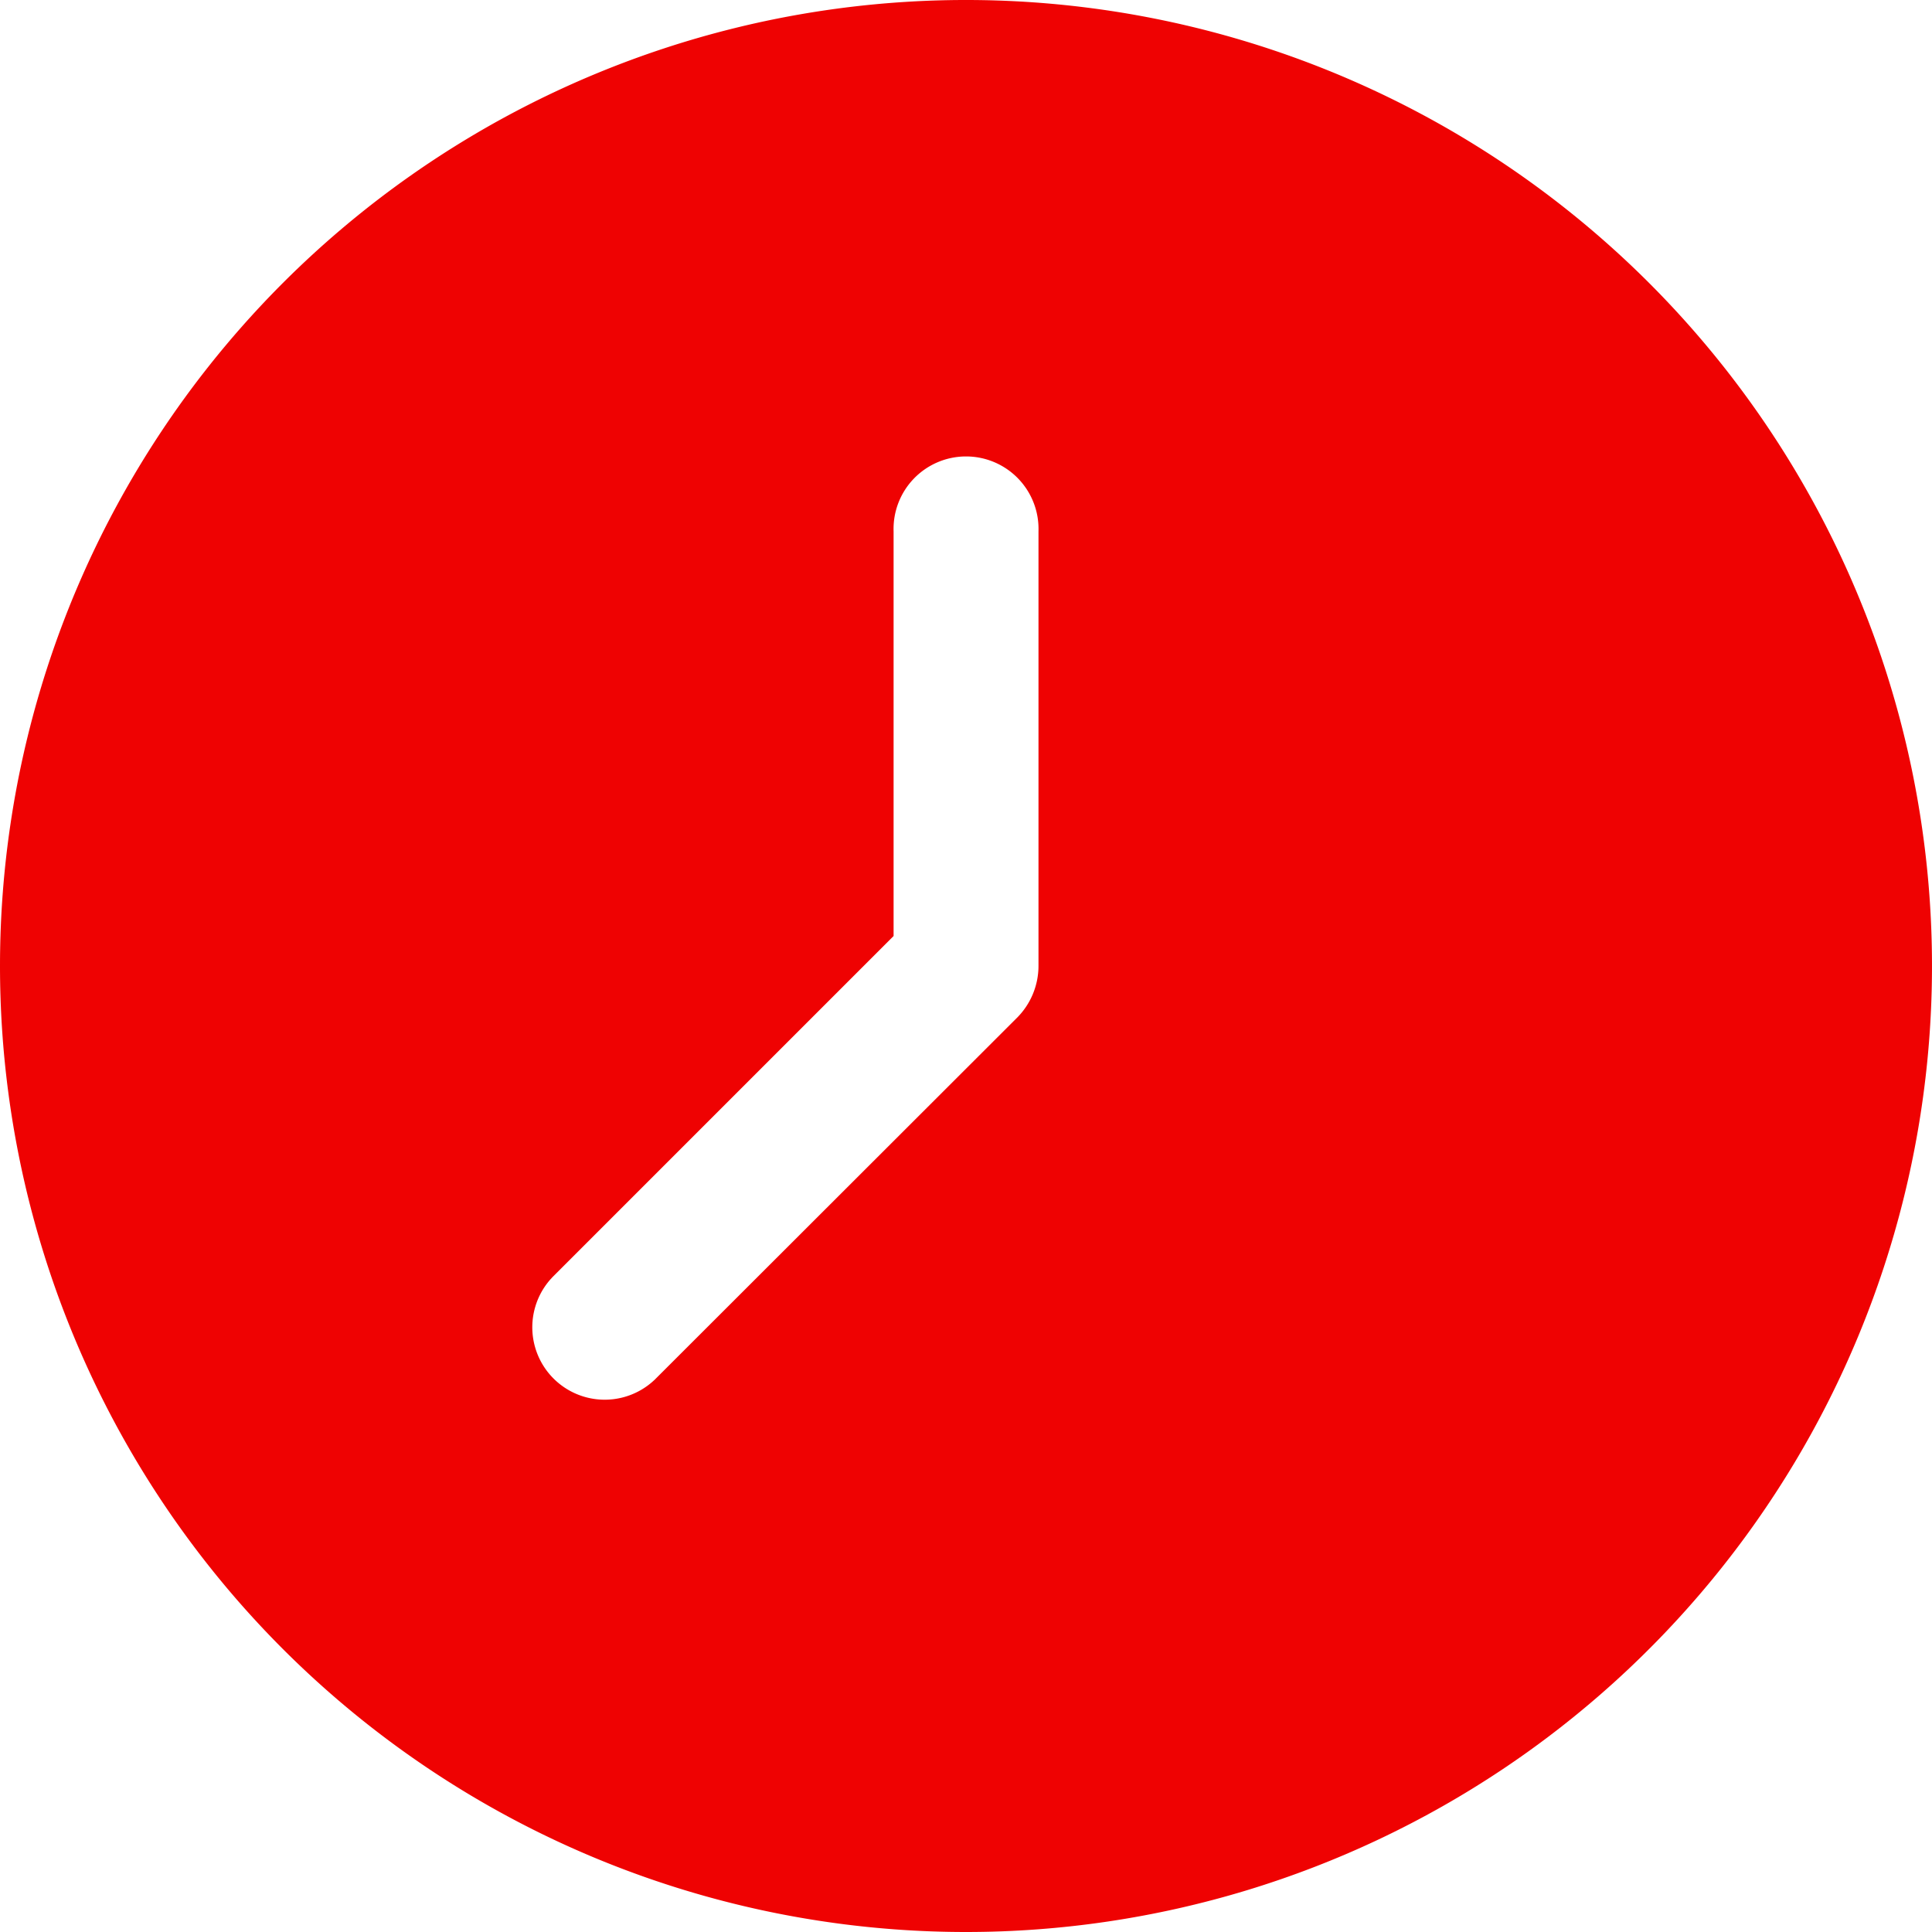 <svg xmlns="http://www.w3.org/2000/svg" width="25" height="25" viewBox="0 0 25 25">
  <path id="Path_24068" data-name="Path 24068" d="M37.5,50A12.5,12.5,0,1,0,25,37.5,12.5,12.5,0,0,0,37.5,50Zm-5.35-8.475,4.413-4.413V31.875a.938.938,0,1,1,1.875,0V37.5a.952.952,0,0,1-.275.667L33.475,42.85a.937.937,0,0,1-1.348-1.3Z" transform="translate(-25 -25)" fill="#ef0202"/>
</svg>
